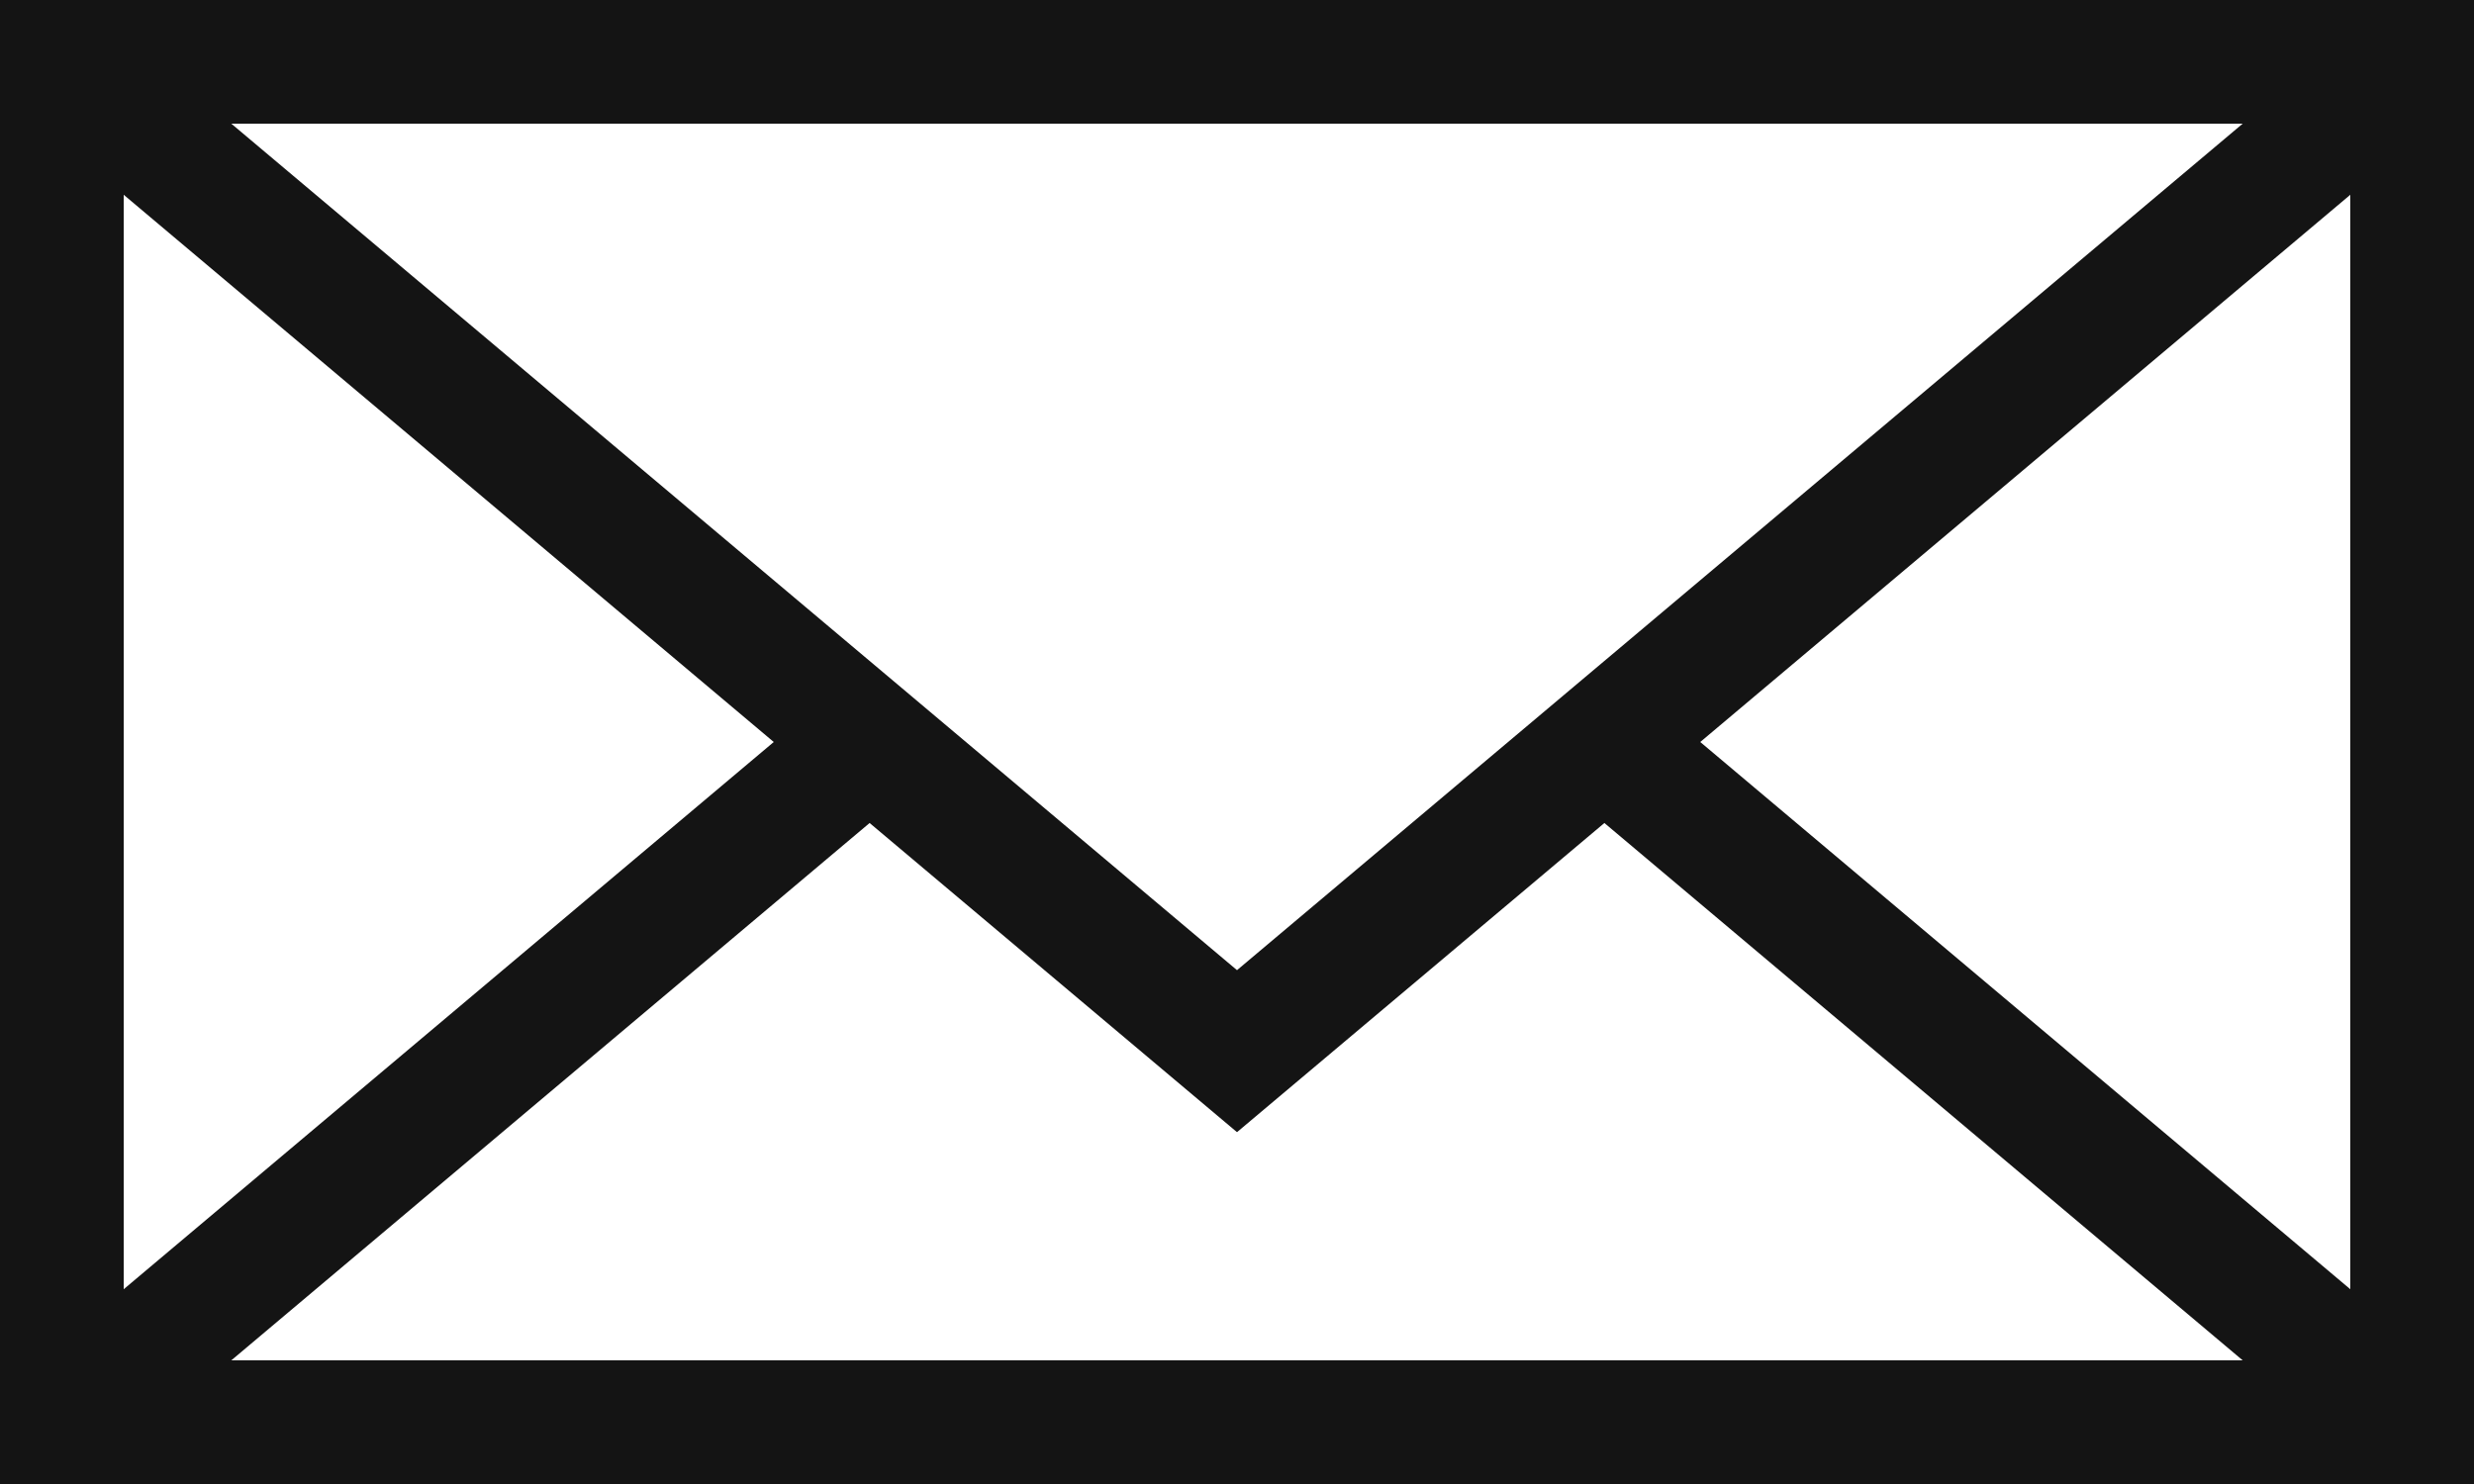 <?xml version="1.0" encoding="utf-8"?>
<!-- Generator: Adobe Illustrator 23.1.1, SVG Export Plug-In . SVG Version: 6.00 Build 0)  -->
<svg version="1.1" id="Layer_1" xmlns="http://www.w3.org/2000/svg" xmlns:xlink="http://www.w3.org/1999/xlink" x="0px" y="0px"
	 width="40px" height="24px" viewBox="0 0 40 24" style="enable-background:new 0 0 40 24;" xml:space="preserve">
<style type="text/css">
	.st0{fill:#141414;}
</style>
<path class="st0" d="M0,0v24h40V0H0z M38,20.85L27.49,12L38,3.15V20.85z M36.26,2L20,15.69L3.74,2H36.26z M12.51,12L2,20.85V3.15
	L12.51,12z M3.74,22l10.32-8.69l5.94,5l5.94-5L36.26,22H3.74z"/>
</svg>
